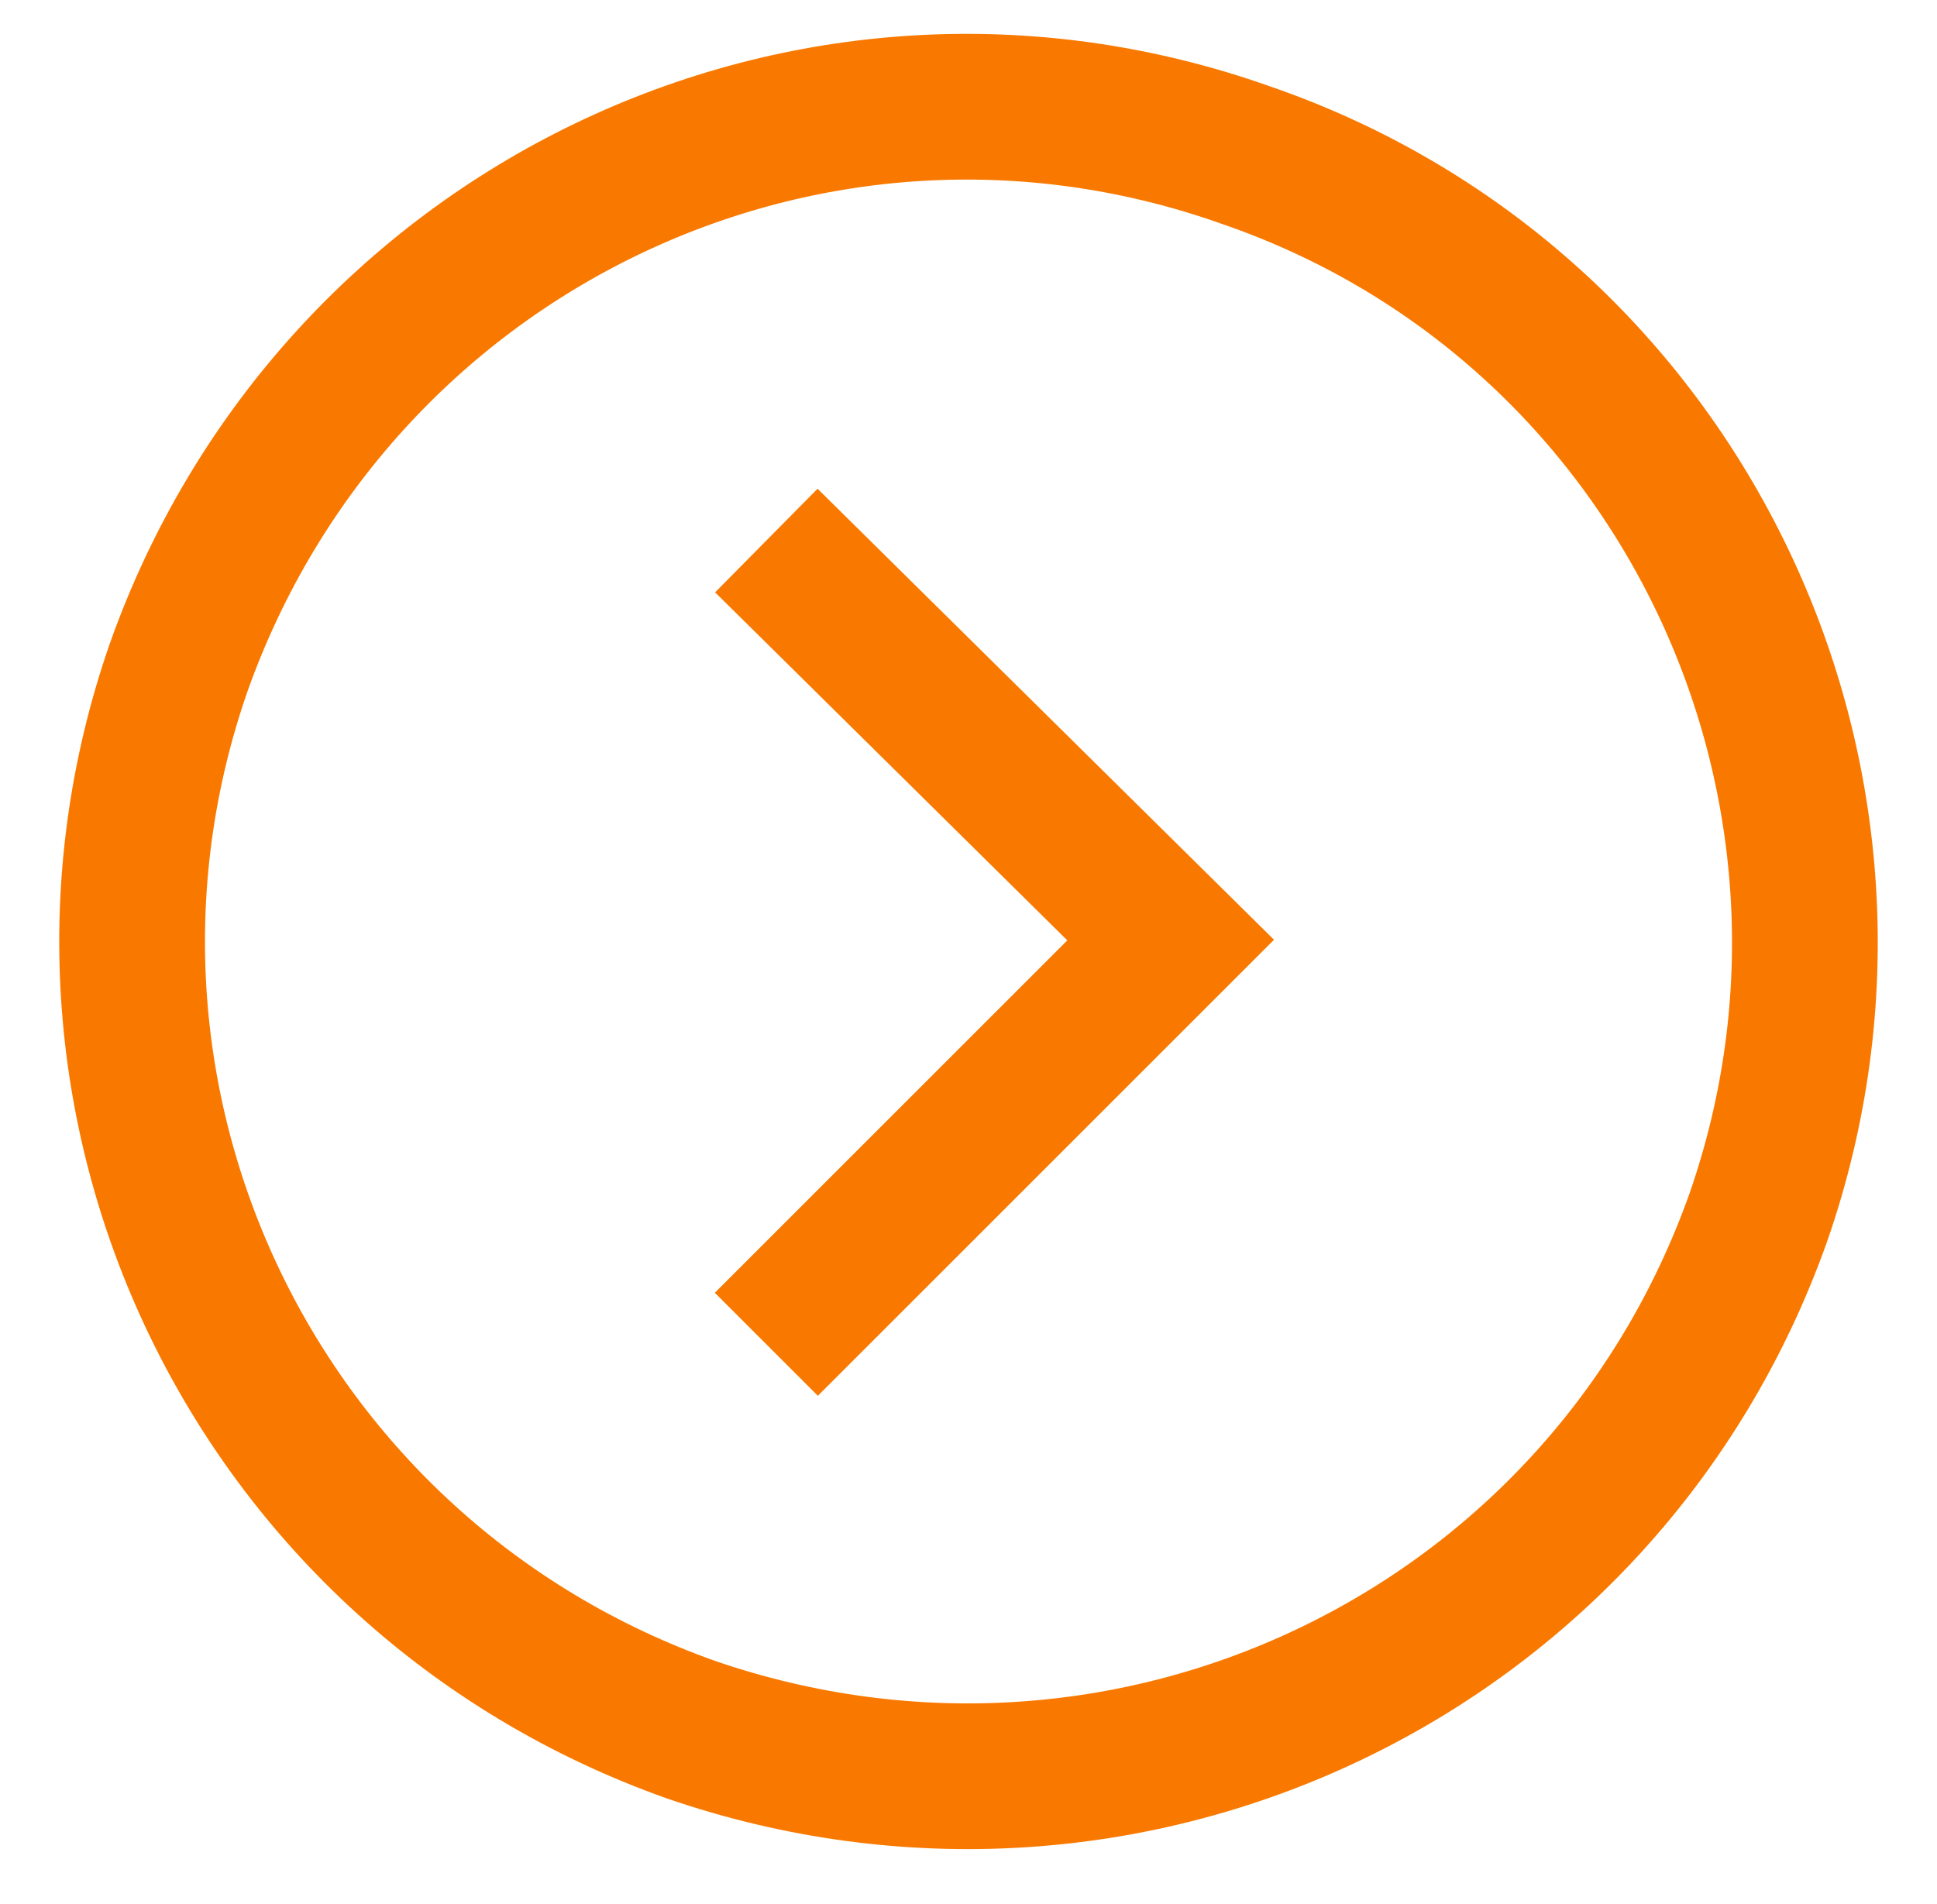 <?xml version="1.0" encoding="utf-8"?>
<!-- Generator: Adobe Illustrator 28.0.0, SVG Export Plug-In . SVG Version: 6.00 Build 0)  -->
<svg version="1.1" id="Layer_1" xmlns="http://www.w3.org/2000/svg" xmlns:xlink="http://www.w3.org/1999/xlink" x="0px" y="0px"
	 viewBox="0 0 41.2 40.5" style="enable-background:new 0 0 41.2 40.5;" xml:space="preserve">
<style type="text/css">
	.st0{fill:none;stroke:#F97900;stroke-width:3.1;stroke-miterlimit:10;}
</style>
<polyline class="st0" points="16.3,11.5 24.9,20 16.3,28.6 "/>
<path class="st0" d="M3.8,14.2C7.1,4.9,17.2,0,26.5,3.3c9.3,3.2,14.1,13.4,10.9,22.6C34.1,35.2,24,40,14.7,36.8
	C5.4,33.5,0.6,23.4,3.8,14.2z"/>
</svg>
